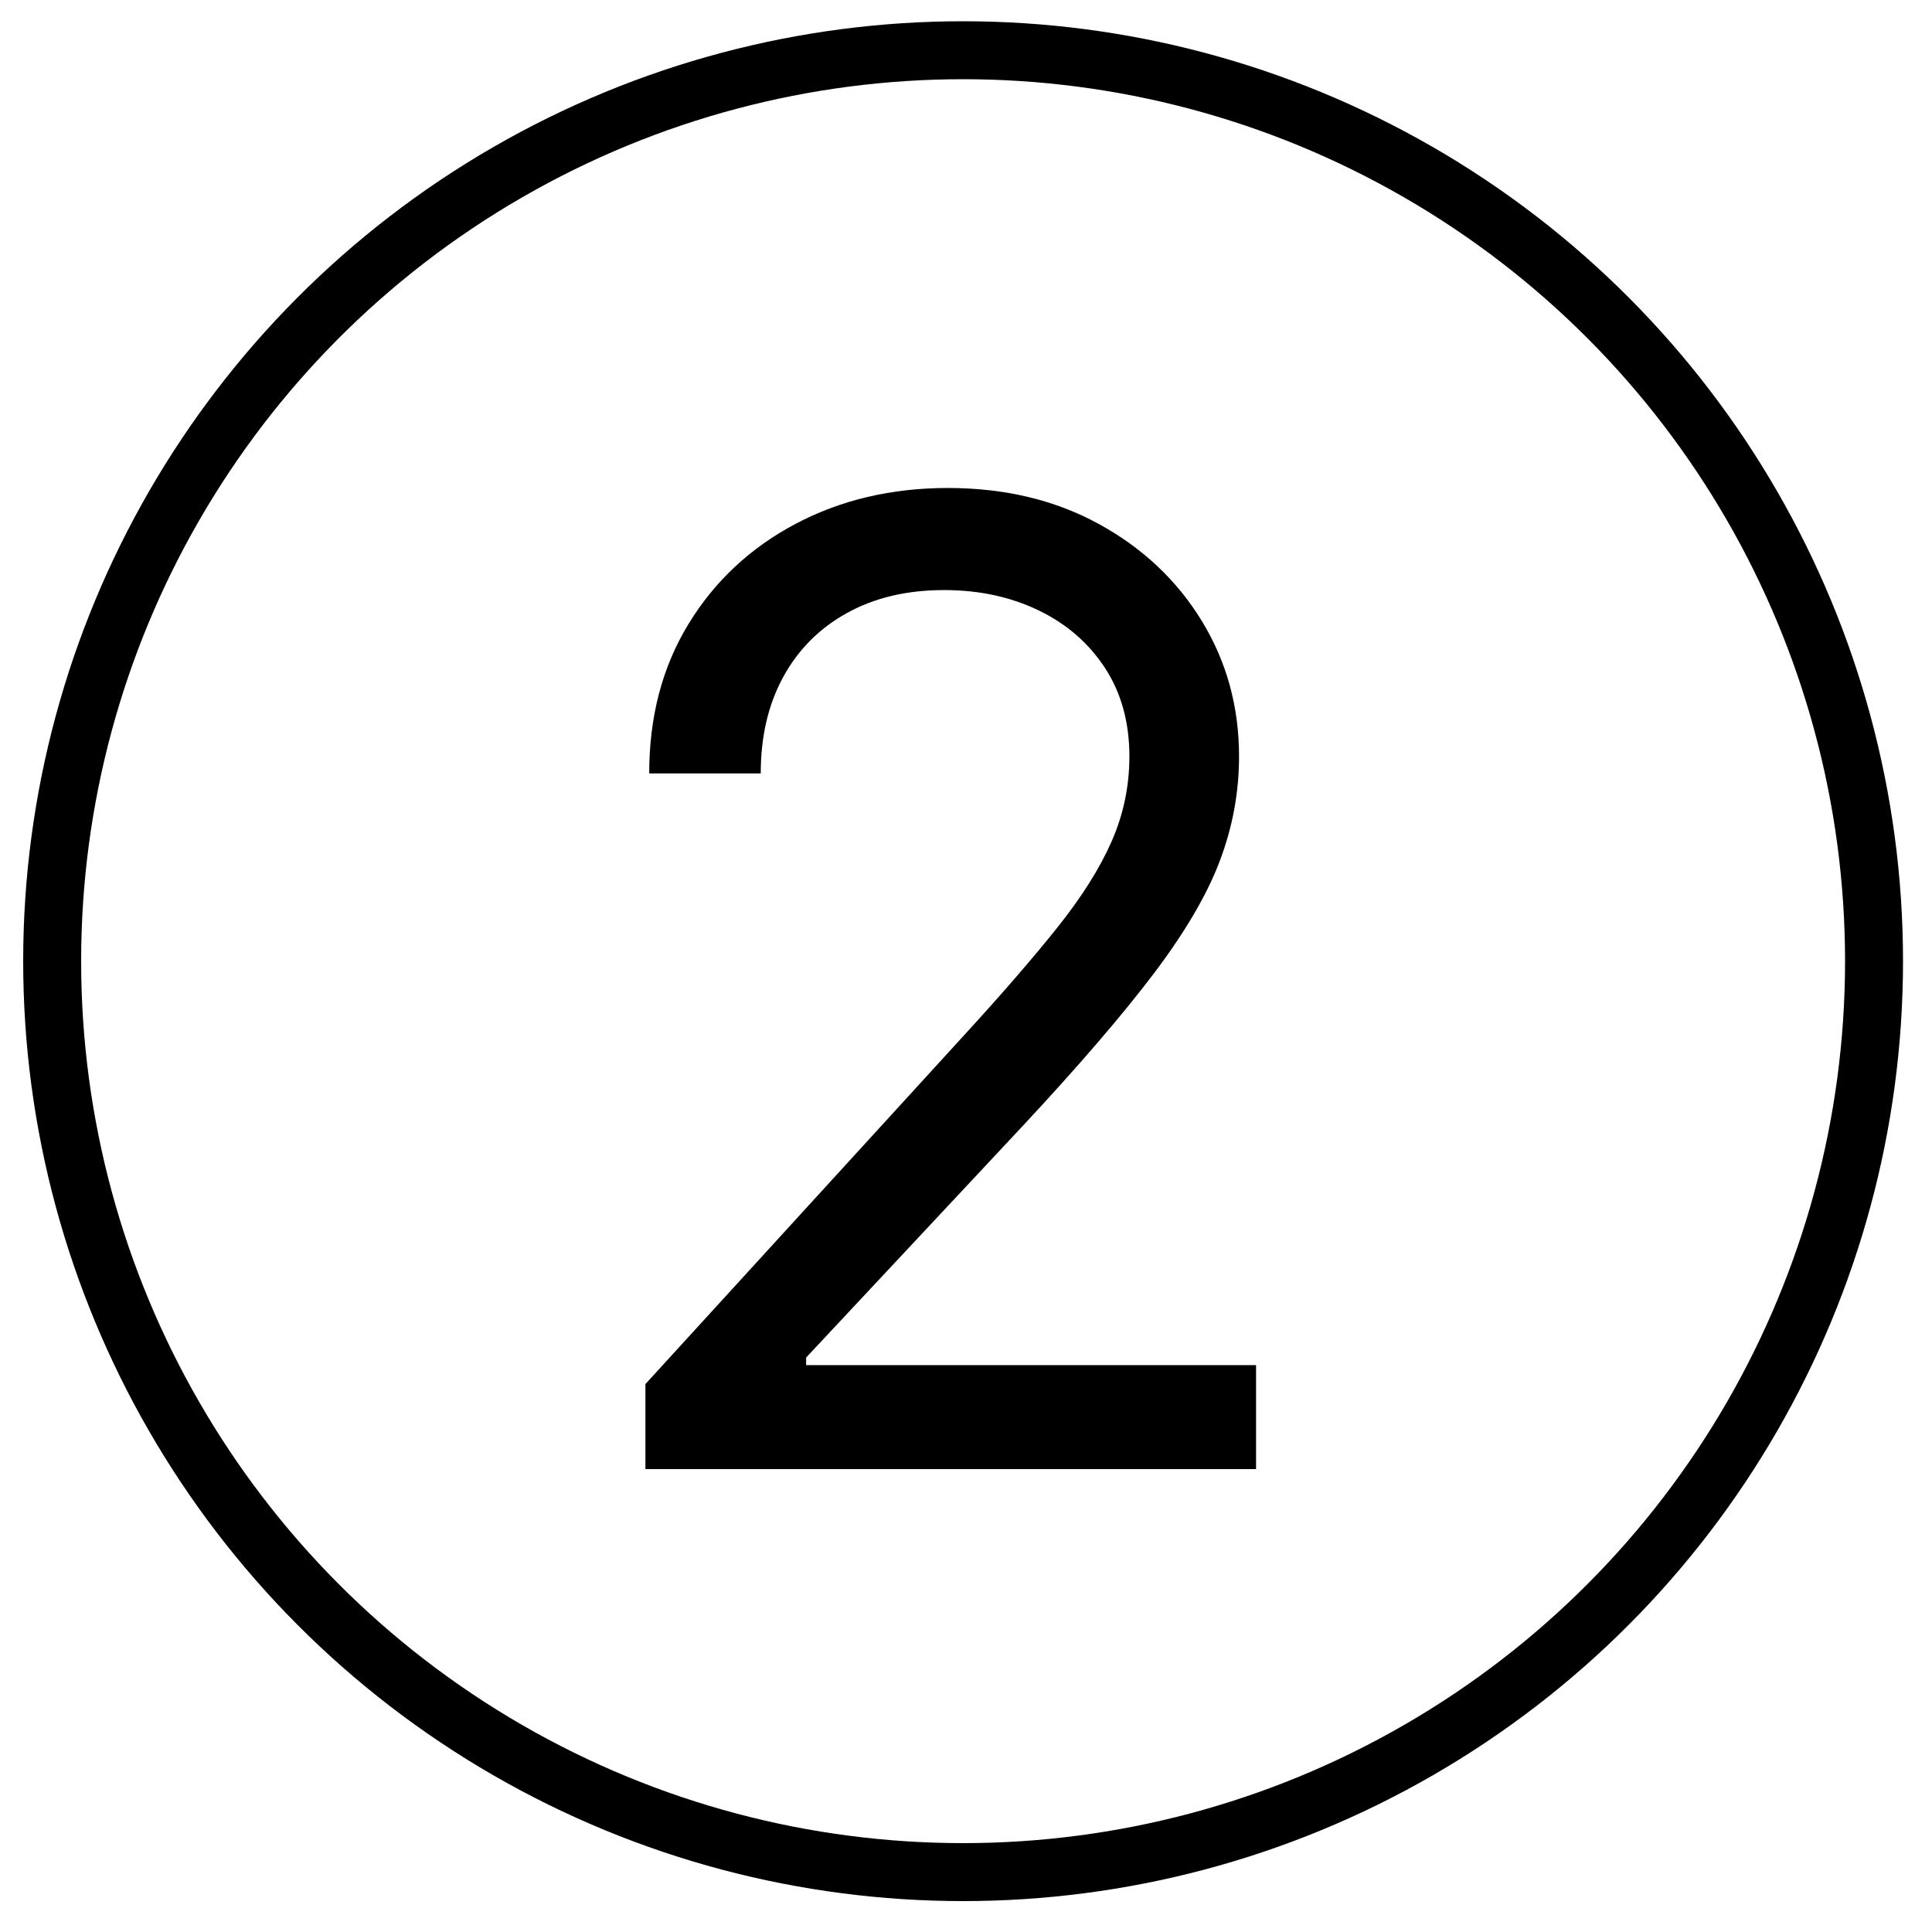 <?xml version="1.0" encoding="utf-8"?>
<!-- Generator: Adobe Illustrator 27.2.0, SVG Export Plug-In . SVG Version: 6.00 Build 0)  -->
<svg version="1.1" id="Lag_1" xmlns="http://www.w3.org/2000/svg" xmlns:xlink="http://www.w3.org/1999/xlink" x="0px" y="0px"
	 viewBox="0 0 1000 1000" style="enable-background:new 0 0 1000 1000;" xml:space="preserve">
<style type="text/css">
	.st0{fill:none;stroke:#000000;stroke-width:30;stroke-miterlimit:10;}
</style>
<circle class="st0" cx="498.5" cy="497.5" r="471.5"/>
<g>
	<g>
		<path d="M334.07,760.42v-44.03l165.37-181.02c19.41-21.2,35.39-39.67,47.95-55.41c12.56-15.74,21.89-30.58,28.01-44.52
			c6.12-13.94,9.17-28.58,9.17-43.91c0-17.61-4.2-32.86-12.6-45.75c-8.4-12.88-19.86-22.83-34.37-29.84
			c-14.52-7.01-30.82-10.52-48.93-10.52c-19.25,0-36,3.96-50.27,11.86c-14.27,7.91-25.28,18.96-33.02,33.15
			c-7.75,14.19-11.62,30.82-11.62,49.9h-57.73c0-29.36,6.77-55.12,20.3-77.3c13.54-22.18,32-39.47,55.41-51.86
			c23.4-12.39,49.7-18.59,78.89-18.59c29.36,0,55.37,6.2,78.04,18.59c22.67,12.4,40.44,29.11,53.33,50.15
			c12.88,21.04,19.33,44.44,19.33,70.21c0,18.43-3.3,36.41-9.91,53.94c-6.6,17.53-18.02,37.02-34.25,58.47
			c-16.23,21.45-38.69,47.58-67.39,78.4L417.24,702.68v3.91h232.89v53.82H334.07z"/>
	</g>
</g>
</svg>
